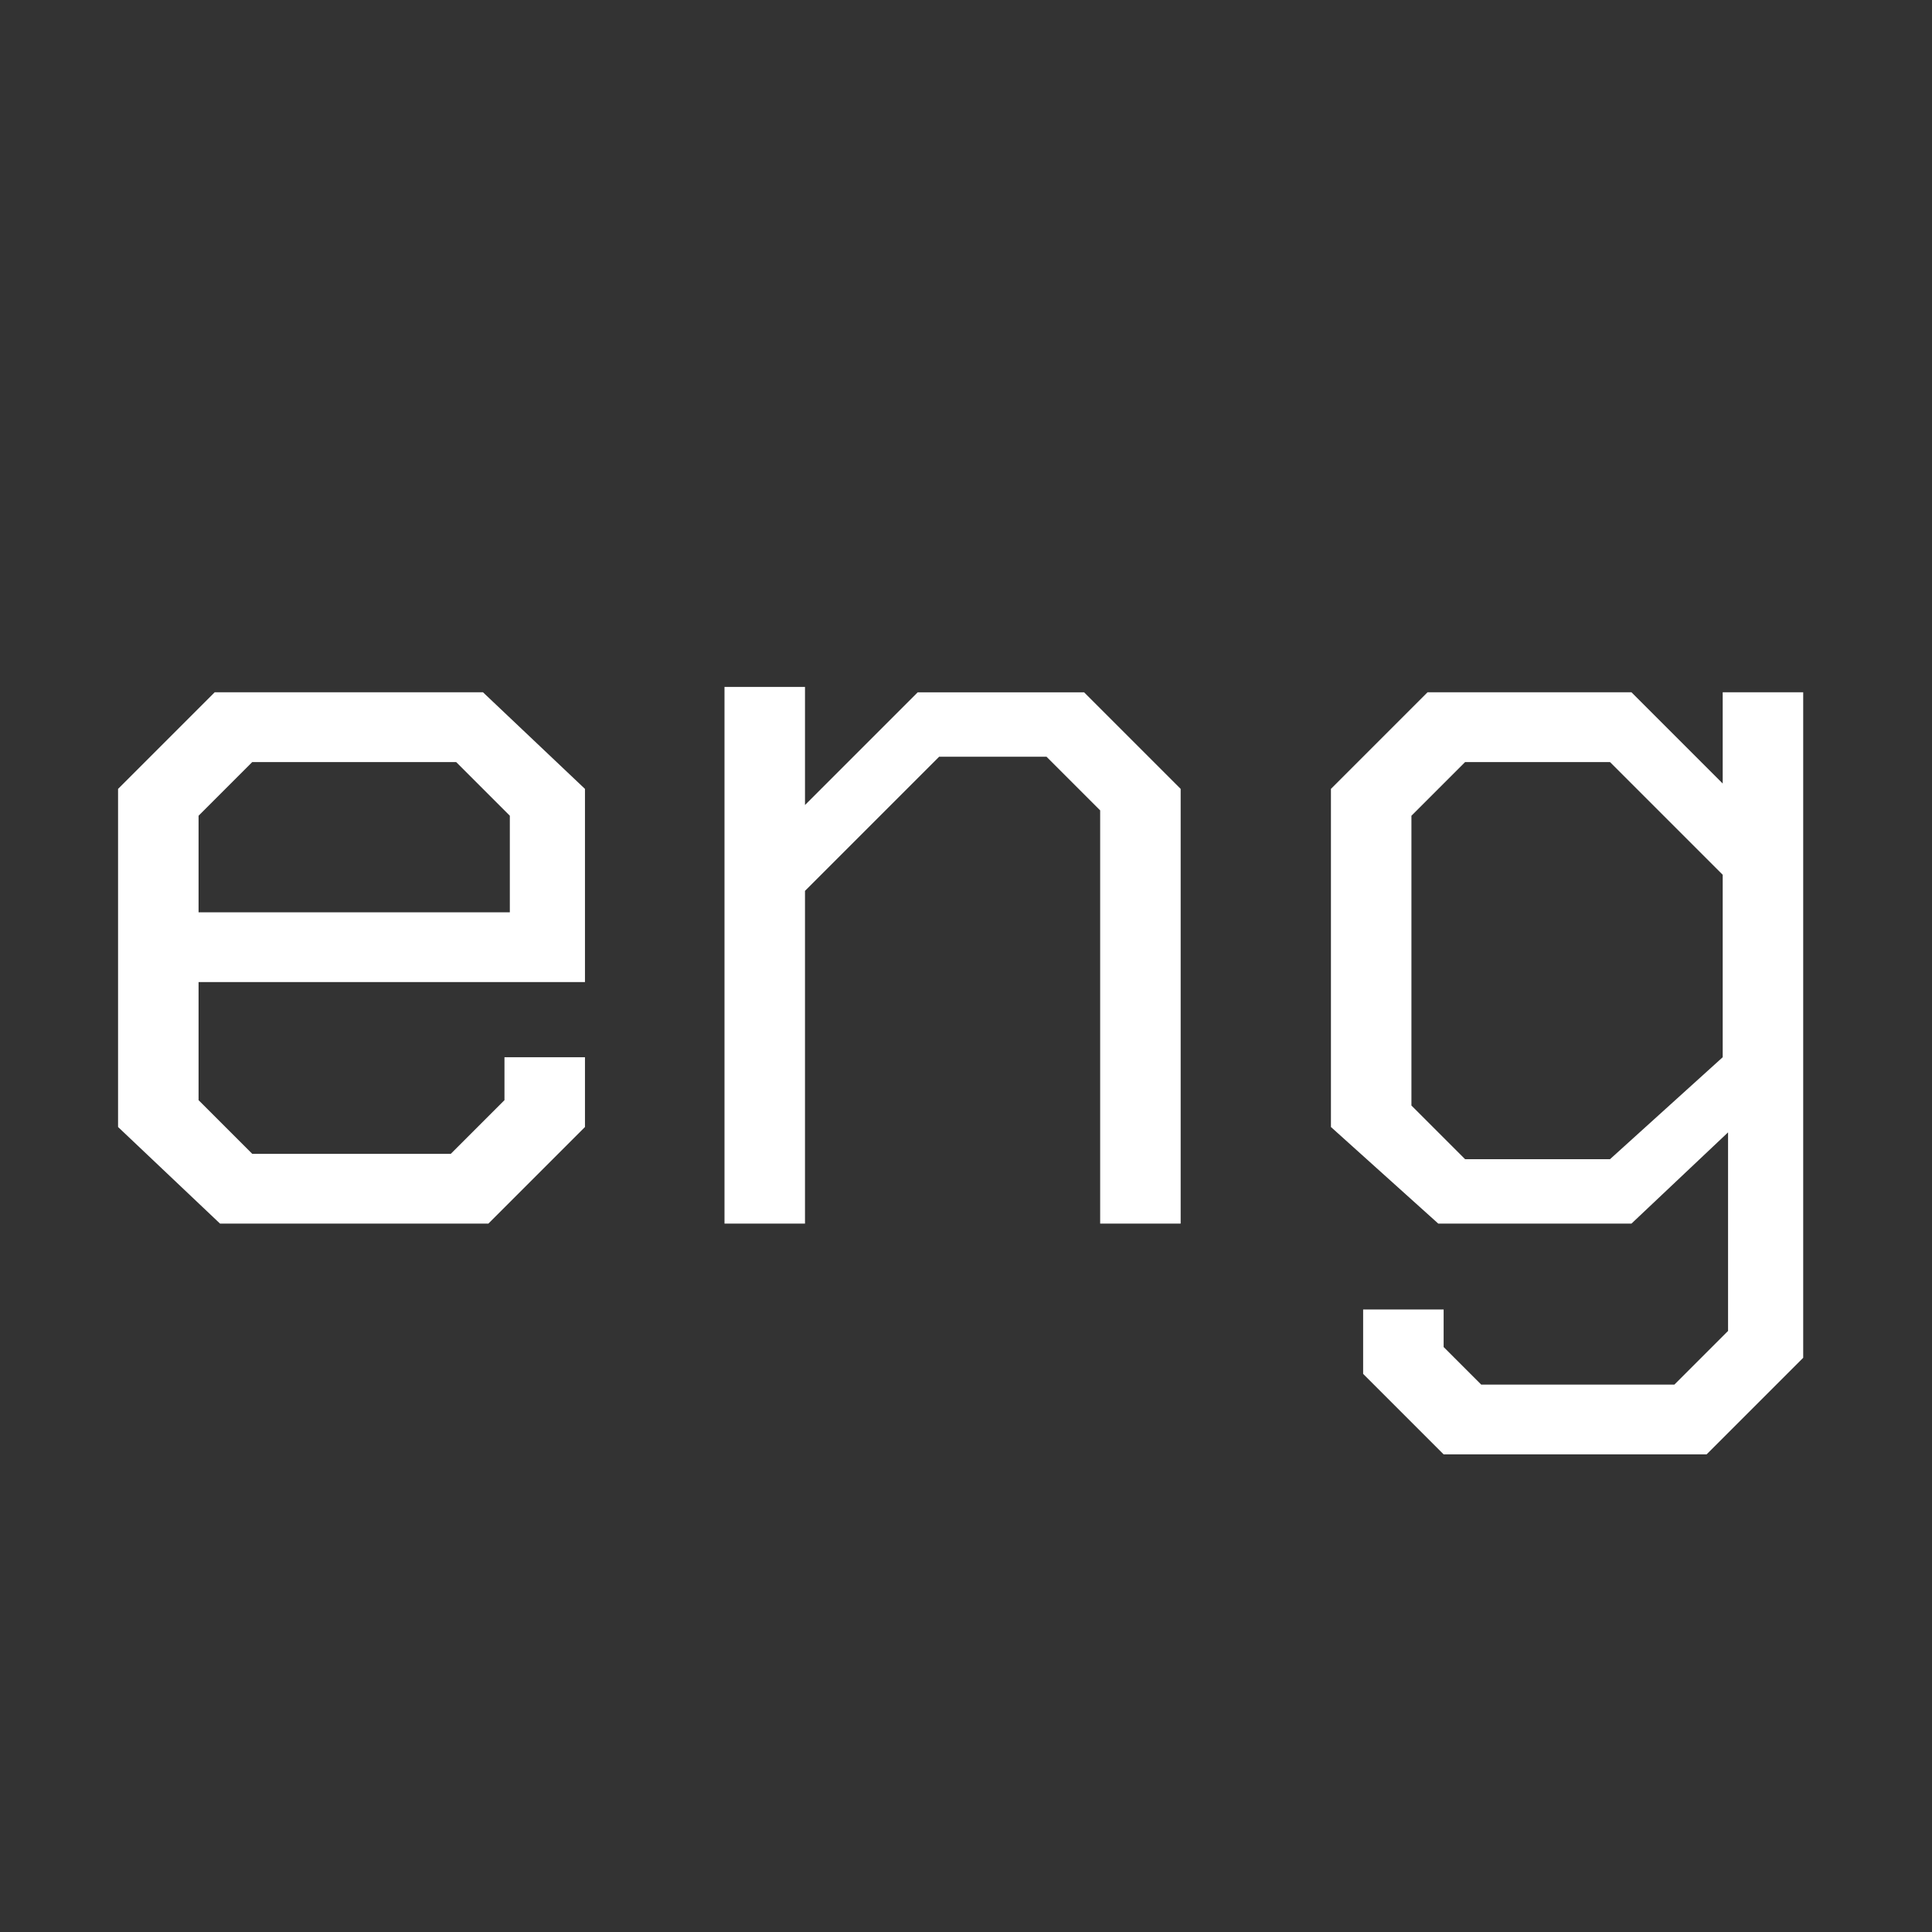 <?xml version="1.0" encoding="utf-8"?>
<!-- Generator: Adobe Illustrator 23.0.6, SVG Export Plug-In . SVG Version: 6.00 Build 0)  -->
<svg version="1.1" id="Capa_1" xmlns="http://www.w3.org/2000/svg" xmlns:xlink="http://www.w3.org/1999/xlink" x="0px" y="0px"
	 viewBox="0 0 36 36" style="enable-background:new 0 0 36 36;" xml:space="preserve">
<rect x="0" y="0" width="36" height="36" fill="#333333" stroke="none"/>
<style type="text/css">
	.st0{enable-background:new    ;}
	.st1{fill:#FFFFFF;}
</style>
<title>eng</title>
<g class="st0">
	<path class="st1" d="M2.2,21v-6.3l1.8-1.8h5l1.9,1.8v3.6H3.7v2.2l1,1h3.7l1-1v-0.8h1.5V21l-1.8,1.8h-5L2.2,21z M9.5,17v-1.8l-1-1
		H4.7l-1,1V17H9.5z"/>
	<path class="st1" d="M13.6,12.8h1.4V15l2.1-2.1h3.1l1.8,1.8v8.1h-1.5v-7.7l-1-1h-2l-2.5,2.5v6.2h-1.5V12.8z"/>
	<path class="st1" d="M33.6,12.8v12.5l-1.8,1.8h-4.9l-1.5-1.5v-1.2h1.5v0.7l0.7,0.7h3.6l1-1v-3.7l-1.8,1.7h-3.6L24.8,21v-6.3
		l1.8-1.8h3.8l1.7,1.7v-1.7H33.6z M32.1,16.3L30,14.2h-2.7l-1,1v5.4l1,1H30l2.1-1.9V16.3z"/>
</g>
</svg>
